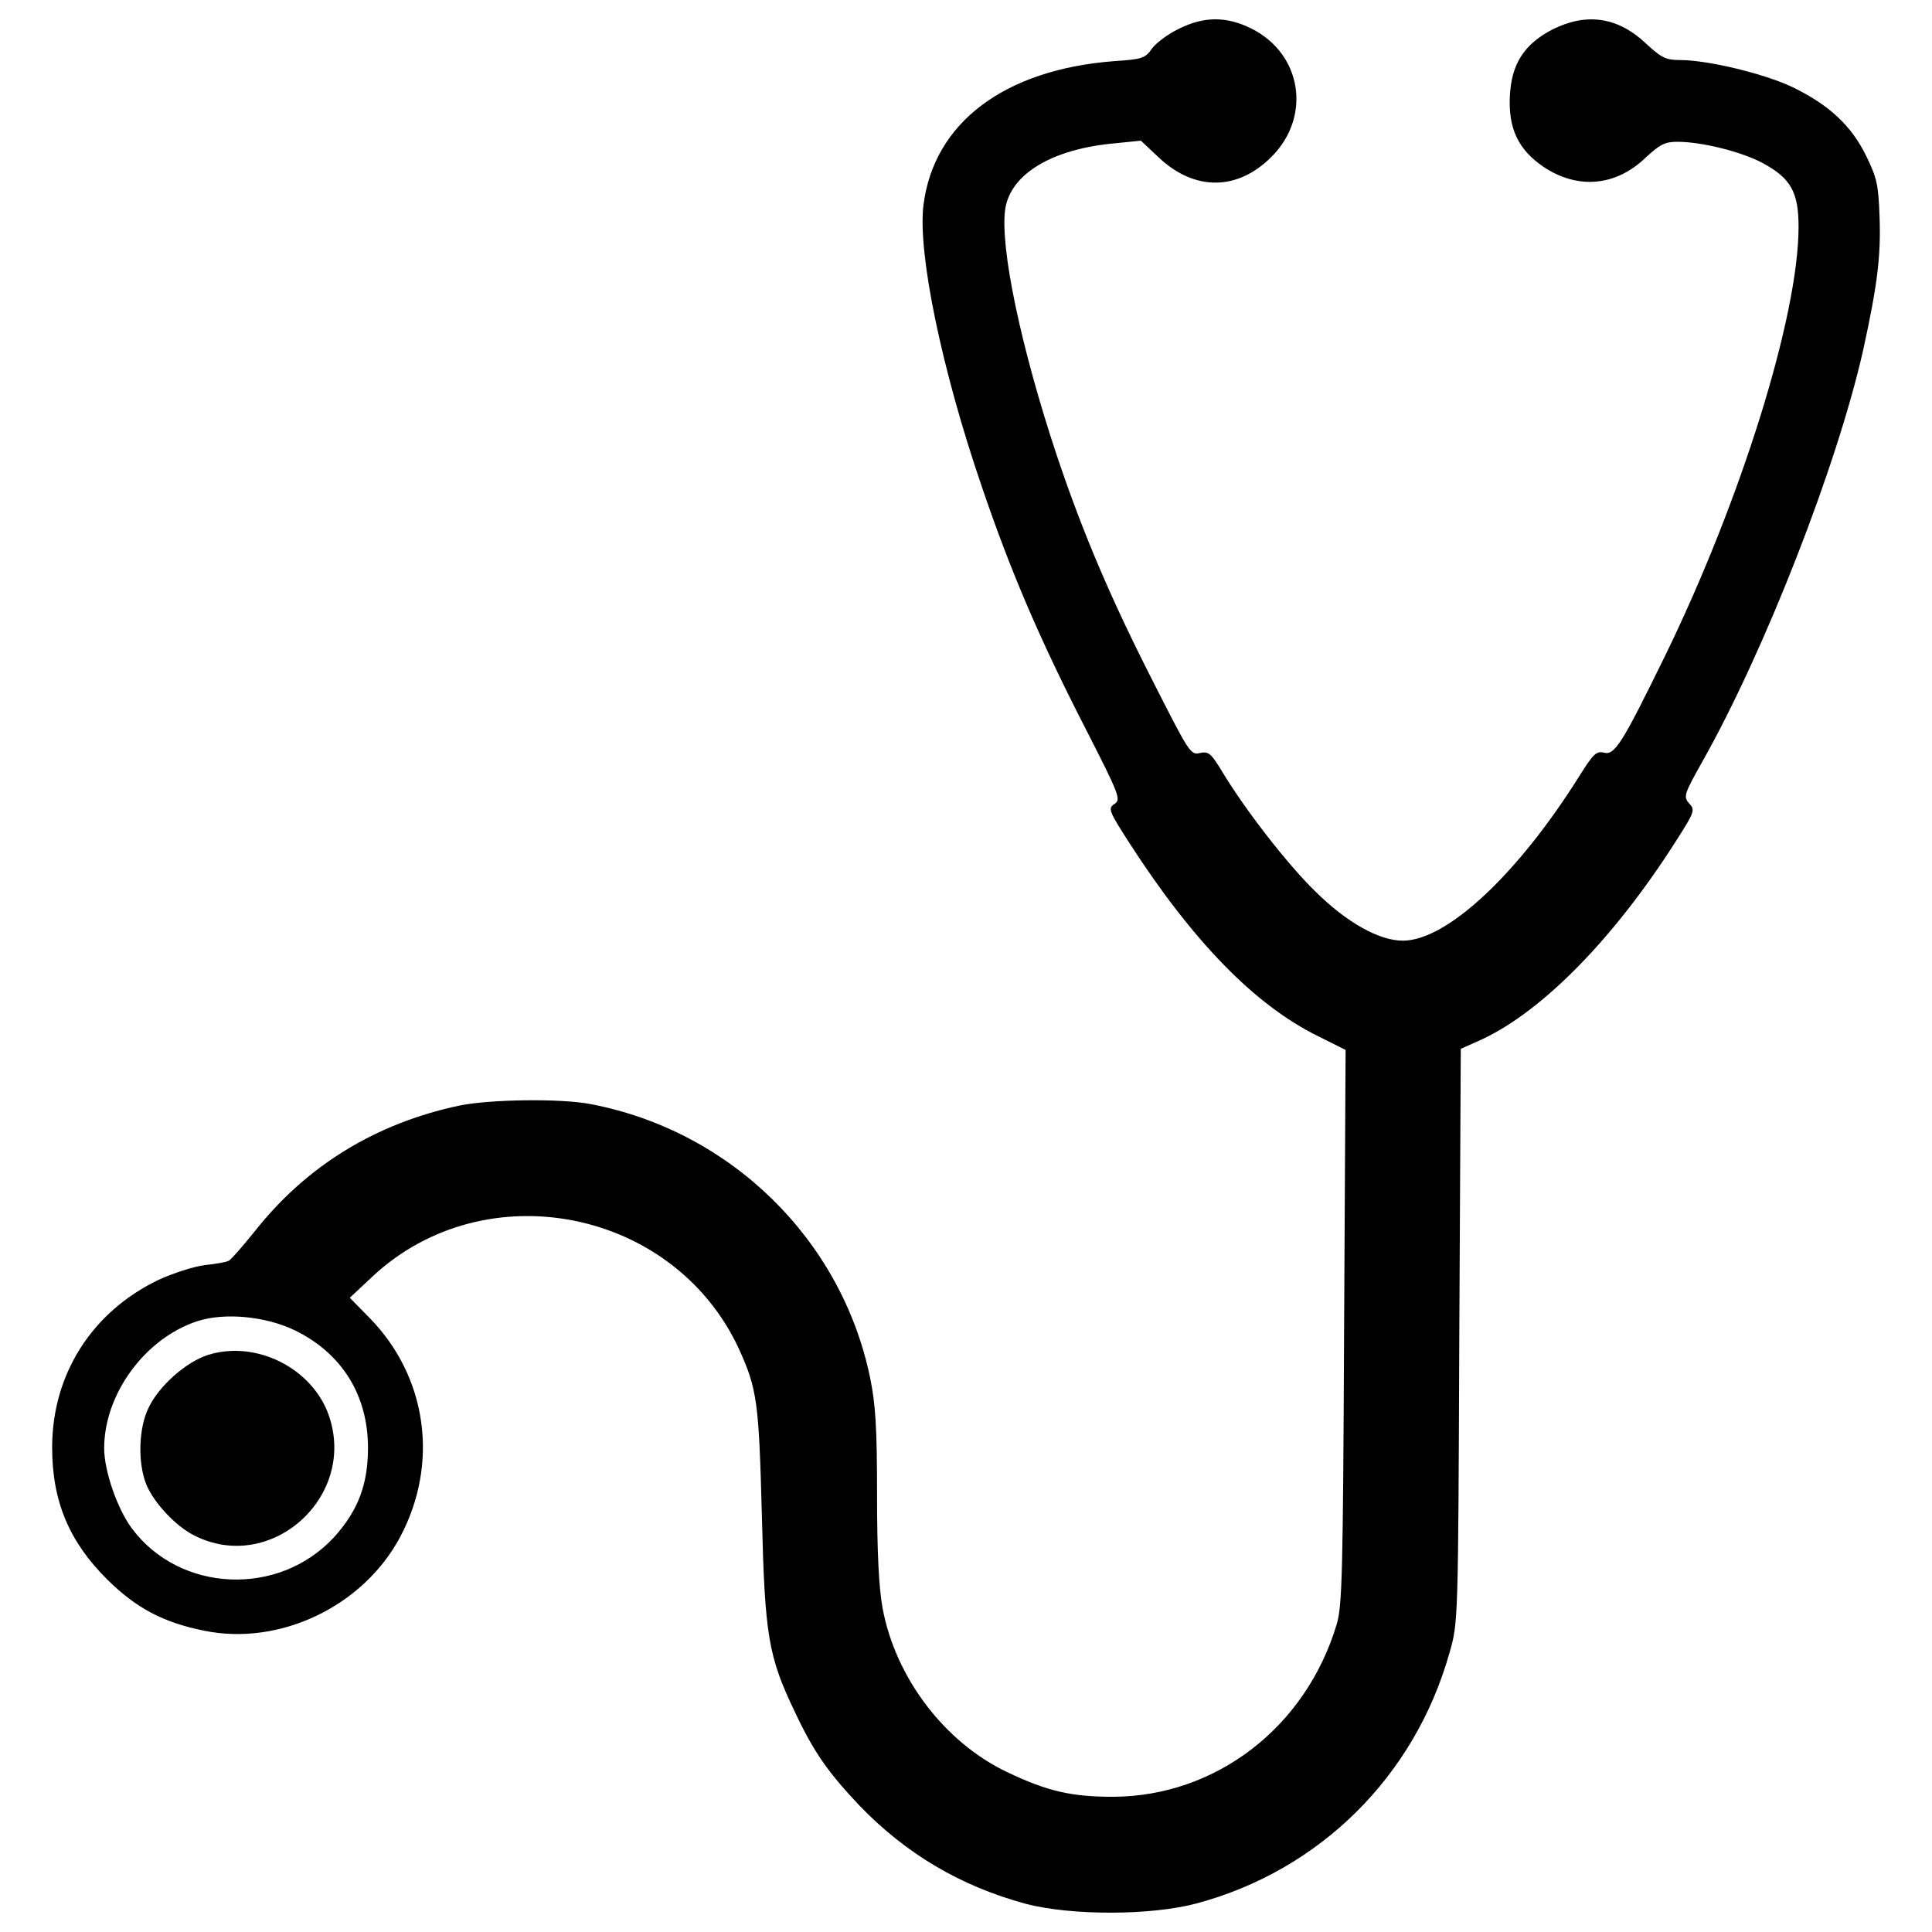 <?xml version="1.0" encoding="UTF-8"?>
<svg xmlns="http://www.w3.org/2000/svg" xmlns:xlink="http://www.w3.org/1999/xlink" version="1.1" x="0px" y="0px" viewBox="0 0 1000 1000" xml:space="preserve">
<g><g transform="translate(0,511) scale(0.1,-0.1)"><path d="M6101.2,4960.7c-55.8-26.9-117.3-73.1-138.5-101.9c-34.6-50-50-55.8-198.1-65.4c-567.4-44.2-930.9-319.3-984.7-744.3c-30.8-248.1,94.2-852,301.9-1457.8c148.1-436.6,300-790.5,534.7-1248.2c178.9-350,186.6-371.2,152-394.3c-34.6-23.1-30.8-34.6,80.8-207.7c327-505.8,646.2-832.8,969.3-992.4l146.2-73.1l-7.7-1432.8c-5.8-1269.4-9.6-1446.3-38.5-1540.5c-159.6-532.8-625.1-890.5-1157.8-892.4c-215.4,0-340.4,28.8-546.2,126.9c-325,153.9-578.9,488.5-646.2,848.2c-19.2,105.8-28.8,284.6-28.8,586.6c0,350.1-7.7,471.2-36.5,609.7c-148.1,713.5-721.2,1275.1-1444.4,1413.6c-155.8,30.8-527,25-682.8-7.7c-432.7-92.3-788.5-311.6-1053.9-646.2c-63.5-78.9-125-150-136.6-155.8c-11.5-7.7-67.3-17.3-125-23.1c-57.7-7.7-165.4-42.3-240.4-76.9c-344.3-165.4-550.1-488.5-550.1-867.4c0-278.9,88.5-488.5,286.6-684.7c148.1-146.2,288.5-221.2,500-263.5c392.3-80.8,825.1,127,1015.5,486.6c201.9,380.8,138.5,828.9-159.6,1132.8l-101.9,103.8l119.2,111.6c582.8,542.4,1557.8,350,1894.4-375c94.2-207.7,103.9-271.2,119.2-859.7c15.4-628.9,32.7-732.8,173.1-1025.1c98.1-207.7,171.2-309.6,334.6-482.8c240.4-248.1,519.3-413.5,857.8-505.8c234.6-61.5,648.1-61.5,884.7,1.9C6832.1-4571,7324.4-4082.5,7503.3-3442c44.2,151.9,44.2,167.3,50,1638.6l7.7,1484.7l107.7,48.1c315.4,146.2,686.6,525.1,1005.9,1027c96.2,150,100,161.6,69.2,194.3c-30.8,34.6-28.8,46.2,65.4,213.5c325,575.1,700.1,1536.7,834.7,2134.8c73.1,334.6,92.3,484.7,84.6,690.5c-5.8,163.5-13.5,200-69.2,313.5c-76.9,157.7-194.3,265.4-380.8,355.8c-144.3,69.2-438.5,140.4-582.8,140.4c-73.1,0-96.2,11.5-175,84.6c-146.2,138.5-307.7,161.6-482.7,75c-150-76.9-215.4-180.8-223.1-348.1c-7.7-167.3,44.2-275,173.1-363.5c177-119.2,375-101.9,528.9,46.2c75,69.2,100,82.7,165.4,82.7c126.9,0,332.7-51.9,440.4-109.6c146.2-78.8,186.6-150,186.6-330.8c0-461.6-298.1-1415.5-692.4-2223.3c-221.2-452-259.7-513.5-315.4-498.1c-38.5,9.6-55.8-7.7-126.9-121.2c-319.3-509.7-686.6-852-913.6-852c-123.1,0-290.4,94.2-452,253.9c-146.2,142.3-363.5,423.1-480.8,617.4c-59.6,98.1-71.2,109.6-117.3,100c-48.1-11.5-55.8,1.9-232.7,350c-223.1,436.6-369.3,777-507.7,1188.6c-184.6,553.9-296.2,1080.9-267.4,1277c26.9,180.8,242.3,311.6,569.3,340.4l132.7,13.5l94.2-88.5c184.6-173.1,405.8-171.2,580.8,3.8c209.6,207.7,159.6,534.7-103.8,665.4C6347.4,5026.1,6232,5026.1,6101.2,4960.7z M1527.7-1776.5c242.3-119.2,377-334.6,377-607.7c0-190.4-51.9-325.1-175-461.6c-286.6-311.6-800.1-288.5-1048.2,46.2c-75,101.9-142.3,296.2-142.3,413.5c0,280.8,211.6,569.3,482.7,657.8C1164.2-1682.2,1377.7-1703.4,1527.7-1776.5z"></path><path d="M1075.8-1903.4C962.3-1940,823.8-2063,770-2174.6c-53.8-107.7-57.7-290.4-11.5-402c40.4-94.2,150-211.6,244.3-259.6c394.3-203.9,844.3,194.2,700.1,617.4C1618.1-1970.7,1323.8-1824.6,1075.8-1903.4z"></path></g></g>
</svg>

